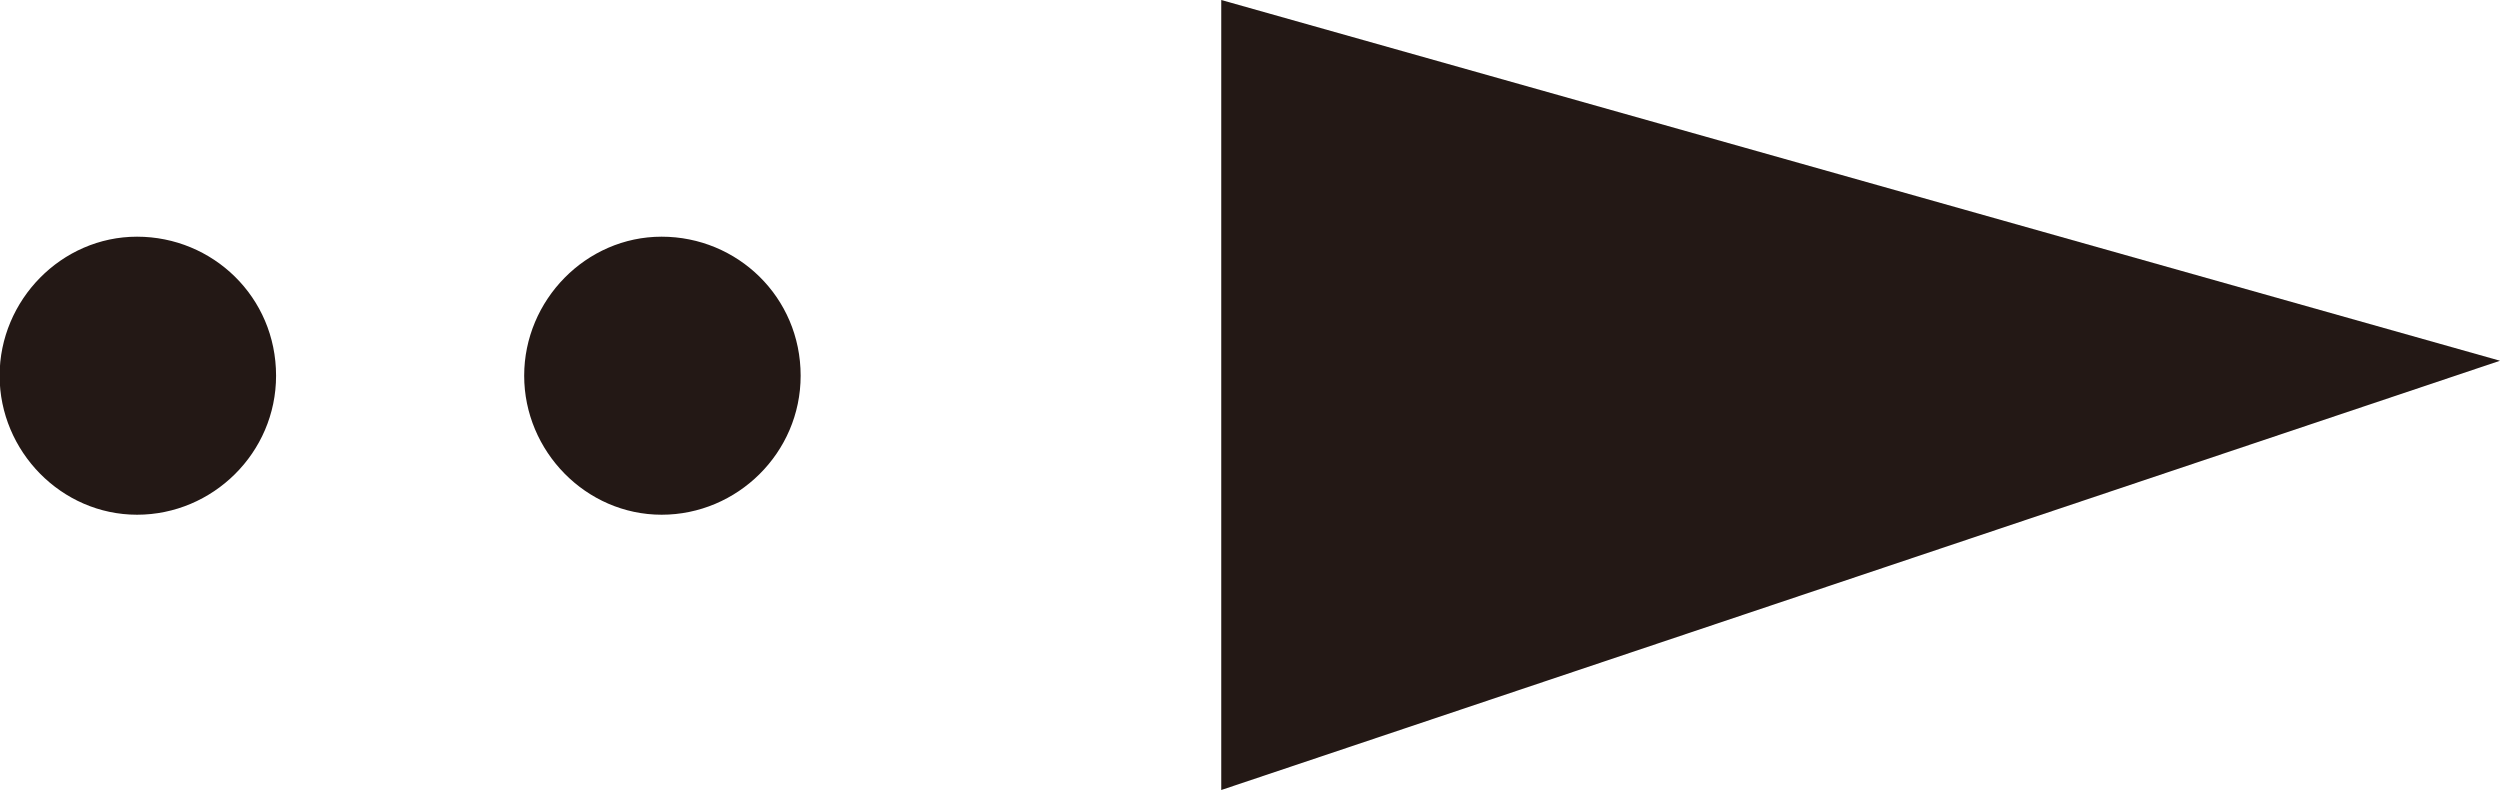 <?xml version="1.0" encoding="UTF-8"?>
<svg id="_レイヤー_2" data-name="レイヤー 2" xmlns="http://www.w3.org/2000/svg" viewBox="0 0 63.48 20.06">
  <defs>
    <style>
      .cls-1 {
        fill: #231815;
      }
    </style>
  </defs>
  <g id="_製作レイヤー" data-name="製作レイヤー">
    <g>
      <polygon class="cls-1" points="31.01 20.06 63.48 9.16 31.01 0 31.01 20.06"/>
      <g>
        <path class="cls-1" d="m7.01,9.54c0,1.96-1.61,3.53-3.53,3.53s-3.49-1.61-3.49-3.53,1.57-3.53,3.49-3.53,3.53,1.53,3.53,3.53Z"/>
        <path class="cls-1" d="m20.33,9.54c0,1.96-1.61,3.53-3.53,3.53s-3.49-1.61-3.49-3.53,1.57-3.53,3.49-3.53,3.53,1.53,3.53,3.53Z"/>
      </g>
    </g>
  </g>
</svg>